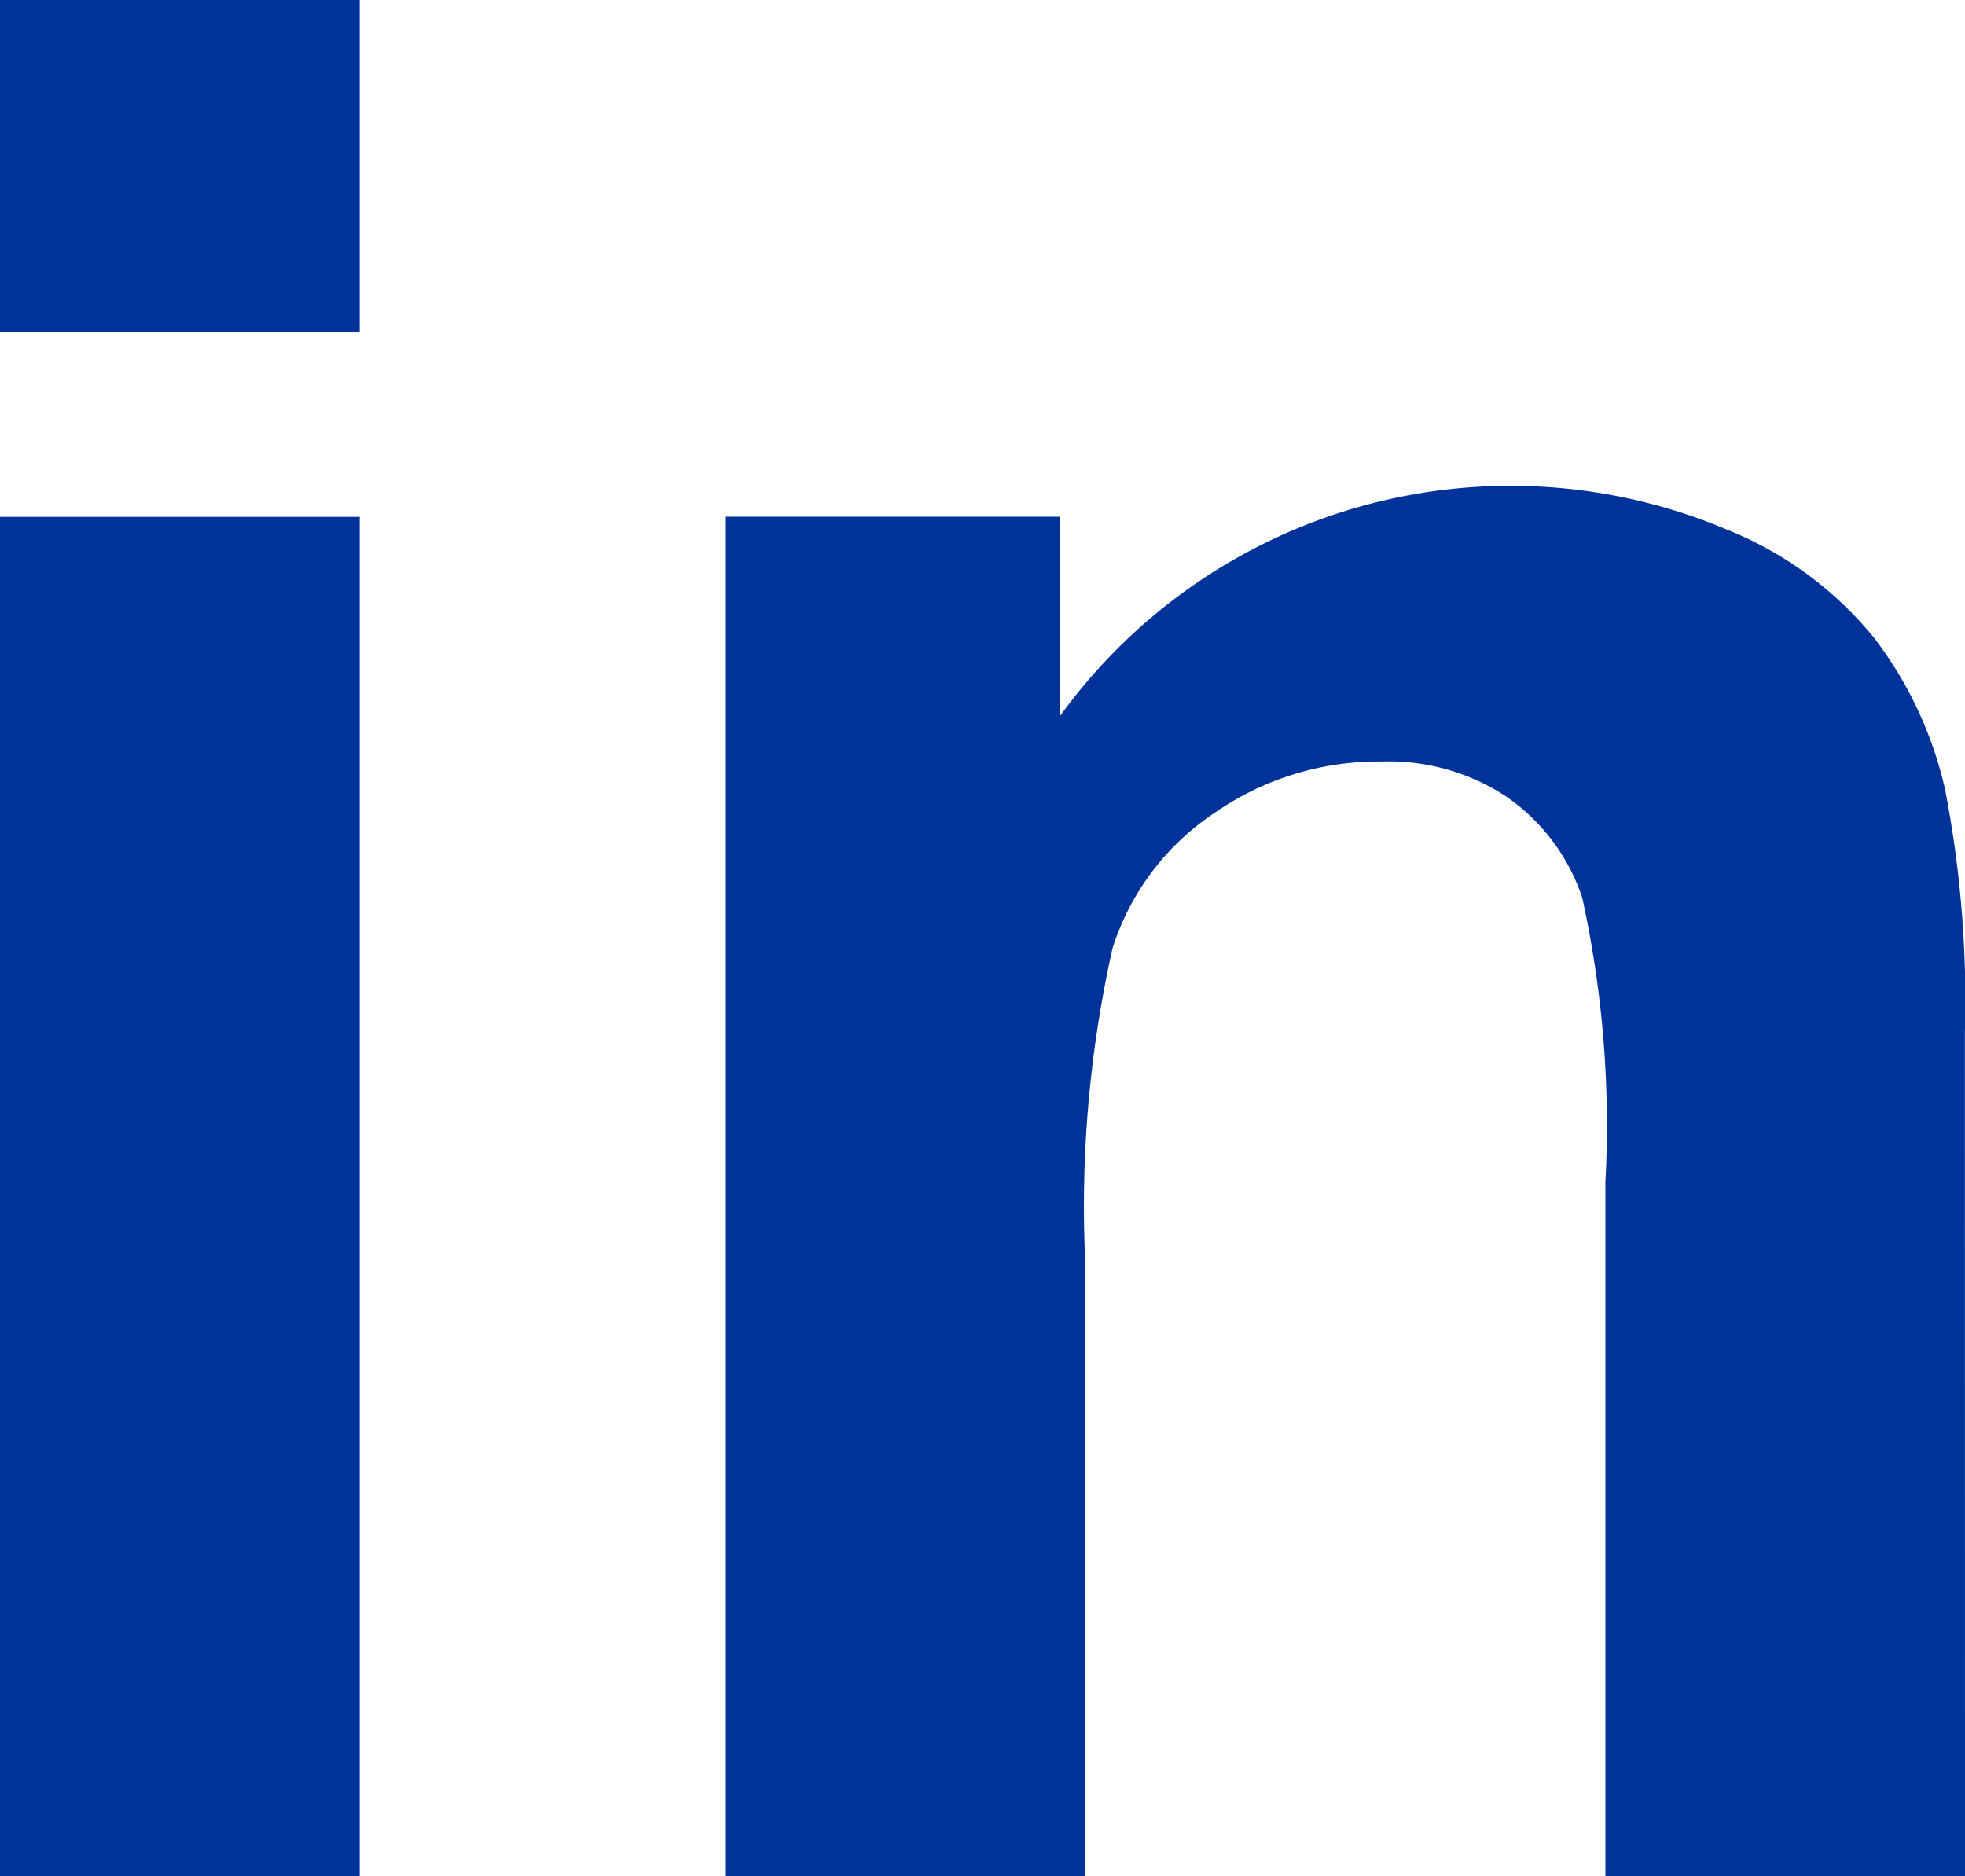<svg xmlns="http://www.w3.org/2000/svg" width="20.907" height="19.962" viewBox="0 0 20.907 19.962">
  <g id="Groupe_967" data-name="Groupe 967" transform="translate(-515.682 -109.423)">
    <path id="Tracé_21" data-name="Tracé 21" d="M591.786,3775.619h3.827v3.537h-3.827Zm0,5.5h3.827v14.463h-3.827Z" transform="translate(-76.104 -3666.196)" fill="#039"/>
    <path id="Tracé_22" data-name="Tracé 22" d="M614.684,3796.914h-3.826v-7.381a11.314,11.314,0,0,0-.246-3.027,2.117,2.117,0,0,0-.8-1.072,2.266,2.266,0,0,0-1.328-.379,3.059,3.059,0,0,0-1.785.547,2.712,2.712,0,0,0-1.084,1.437,12.545,12.545,0,0,0-.292,3.326v6.55H601.5V3782.45h3.554v2.123a5.917,5.917,0,0,1,7.084-1.991,3.885,3.885,0,0,1,1.586,1.166,4.172,4.172,0,0,1,.748,1.605,11.758,11.758,0,0,1,.211,2.574Z" transform="translate(-78.095 -3667.529)" fill="#039"/>
  </g>
</svg>

